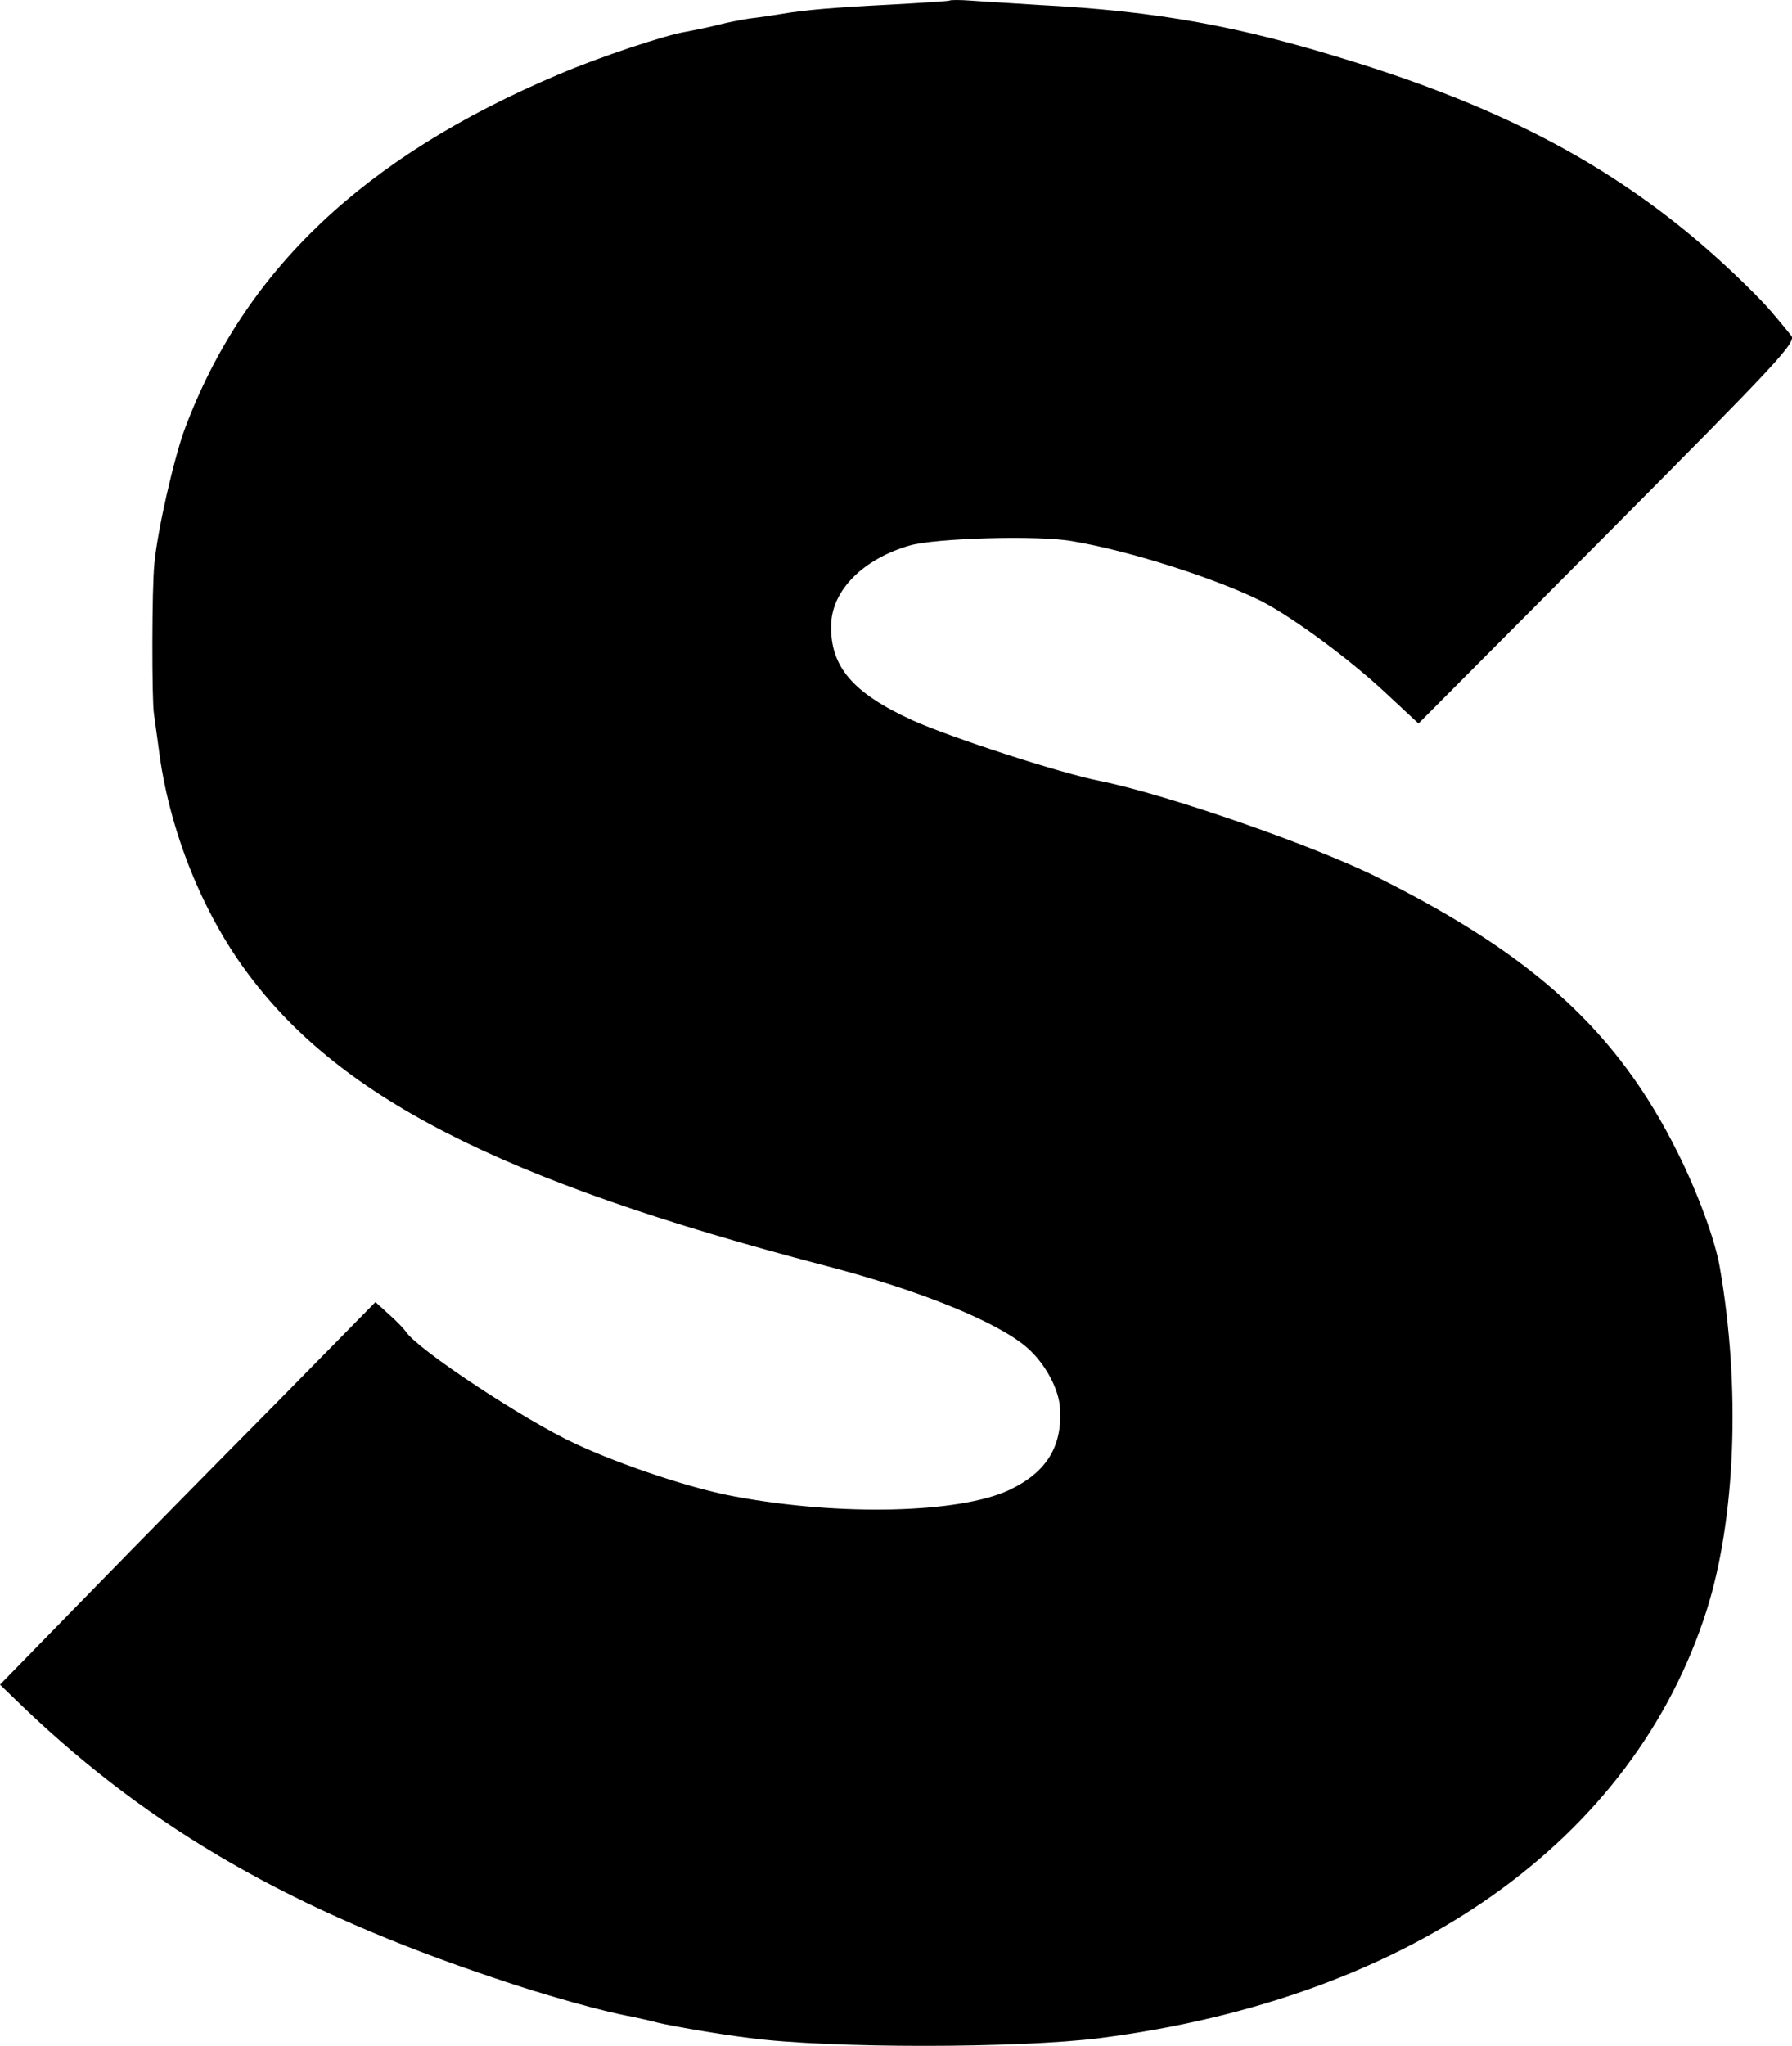 <svg xmlns="http://www.w3.org/2000/svg" xml:space="preserve" viewBox="31.65 0 448.68 511.99"><path d="M269.34.16c-.11.11-6.66.55-14.52.98-14.74.76-21.4 1.31-27.84 2.4-2.07.33-5.57.87-7.64 1.09-2.07.33-5.57.98-7.64 1.53s-5.79 1.31-8.08 1.75c-5.13.76-22.16 6.44-32.32 10.81-48.48 20.53-78.5 48.91-93.35 88.55-2.73 7.32-6.88 25.44-7.64 33.74-.66 6.11-.66 34.39-.11 37.67.22 1.53.76 5.46 1.2 8.73 2.4 19.22 10.15 39.2 20.96 54.37 23.26 32.64 64.2 53.61 146.08 75.01 23.47 6.11 43.13 14.08 50.44 20.53 4.48 3.93 7.97 10.37 8.19 15.29.55 9.5-3.49 15.94-12.77 20.31-12.45 5.79-42.03 6.55-68.46 1.64-10.59-1.86-28.61-7.86-40.07-13.21-12.77-5.9-39.52-23.58-42.47-28.06-.44-.66-2.29-2.62-4.15-4.26l-3.49-3.17-24.57 25c-13.54 13.65-34.72 35.16-47.06 47.82L31.65 421.6l6.22 6c31.88 30.35 67.15 50.55 117.7 67.47 12.12 4.15 27.73 8.52 34.28 9.61 1.53.33 4.48.98 6.55 1.53 3.71.87 14.96 2.84 22.93 3.82 19.65 2.62 67.36 2.62 87.89 0 77.74-10.04 133.42-49.46 151.76-107.11 7.21-22.82 8.52-55.57 3.28-85.71-1.2-6.99-5.57-18.78-10.59-28.82-14.96-30.02-35.7-49.13-74.79-68.67-15.83-7.97-52.95-20.85-69.66-24.24-10.15-1.97-37.89-11.03-47.27-15.29-14.74-6.77-20.42-13.32-20.2-23.69.11-8.73 7.97-16.6 19.65-19.98 6.44-1.86 32.21-2.62 40.72-1.09 14.41 2.4 36.14 9.39 47.49 15.07 7.97 4.15 22.05 14.52 31.23 23.15l7.97 7.42 47.38-47.6c42.47-42.69 47.28-47.82 45.96-49.46-4.15-5.13-6.22-7.53-9.28-10.59-27.51-27.62-57.21-44.65-101.43-58.3-27.73-8.63-48.15-12.34-77.52-13.87-6.55-.44-14.3-.87-17.14-1.09-2.71-.21-5.22-.21-5.44 0"/></svg>